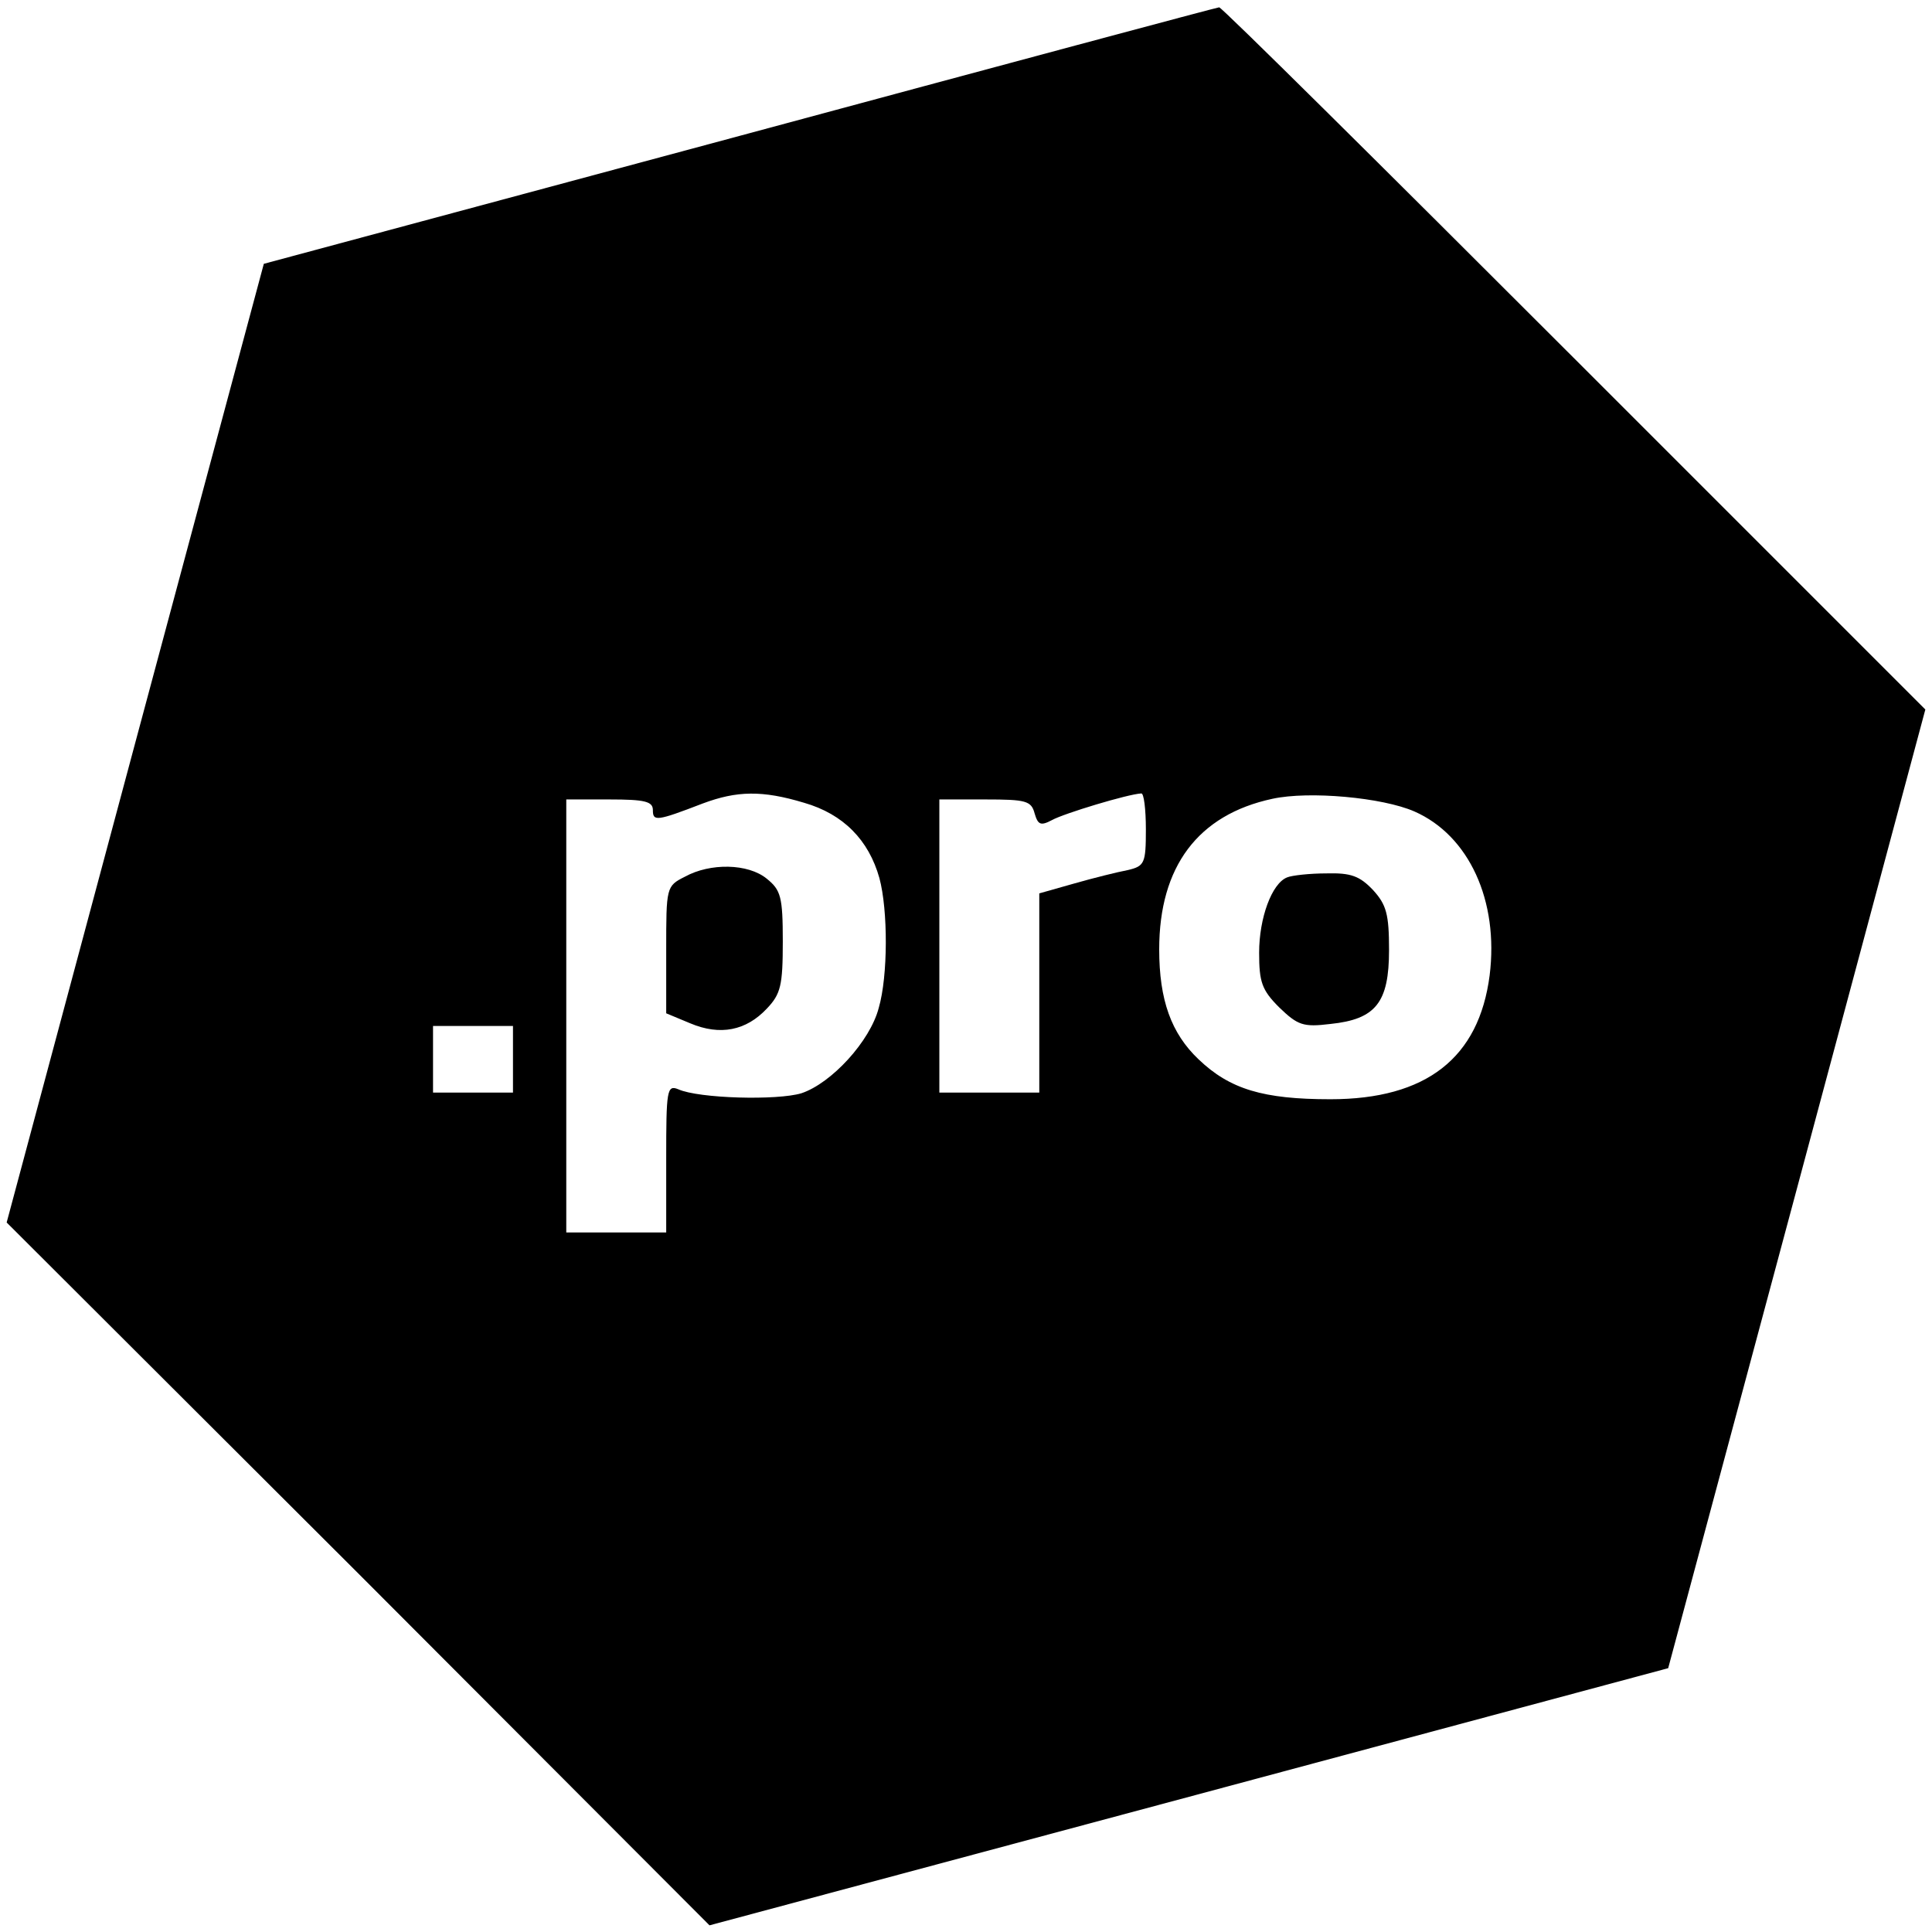 <svg version="1" xmlns="http://www.w3.org/2000/svg" width="386.667" height="386.667" viewBox="0 0 290 290"><path d="M111 20.4L39.6 39.6l-19.3 71.9-19.3 72 52.8 52.7 52.7 52.8 72-19.3 71.9-19.3 19.3-71.9 19.3-72-52.8-52.8c-29-29-52.9-52.7-53.2-52.6-.3 0-32.7 8.7-72 19.3zm9.7 100.1c5.9 1.7 9.7 5.6 11.3 11.3 1.3 4.8 1.3 14.7-.1 19.5-1.3 5-7.1 11.3-11.6 12.8-3.6 1.1-15.4.8-18.5-.6-1.7-.7-1.8.2-1.8 10.4V185H85v-65h6.5c5.3 0 6.5.3 6.5 1.6 0 1.7.5 1.7 7.5-1 5.1-1.9 8.9-2 15.2-.1zm51.3 4c0 5.1-.2 5.5-2.7 6.1-1.6.3-5.2 1.2-8 2l-5.3 1.5V164h-15v-44h6.9c6.1 0 6.9.2 7.4 2.1.5 1.7.9 1.9 2.6 1 1.8-1 11.4-3.9 13.4-4 .4-.1.7 2.4.7 5.4zm40.3-2.7c8.2 3.6 12.7 13.4 11.3 24.6-1.6 12.4-9.5 18.6-23.9 18.6-10.1 0-15.1-1.5-19.8-6-4.1-3.9-5.9-8.9-5.9-16.5 0-12.4 5.8-20.2 17-22.6 5.5-1.2 16.5-.2 21.3 1.9zM77 159v5H65v-10h12v5z"/><path d="M102.8 131.6c-2.8 1.4-2.8 1.6-2.8 11v9.5l3.6 1.5c4.5 1.9 8.4 1.1 11.5-2.2 2.1-2.2 2.4-3.5 2.4-10.1 0-6.7-.3-7.7-2.4-9.4-2.8-2.3-8.5-2.4-12.3-.3zM193.2 131.7c-2.3.9-4.2 6.1-4.2 11.3 0 4.4.4 5.6 3 8.2 2.8 2.7 3.6 3 7.7 2.5 6.8-.7 8.8-3.2 8.8-11.1 0-5.4-.4-6.8-2.4-9-2-2.1-3.3-2.6-7-2.5-2.5 0-5.2.3-5.9.6z"/></svg>